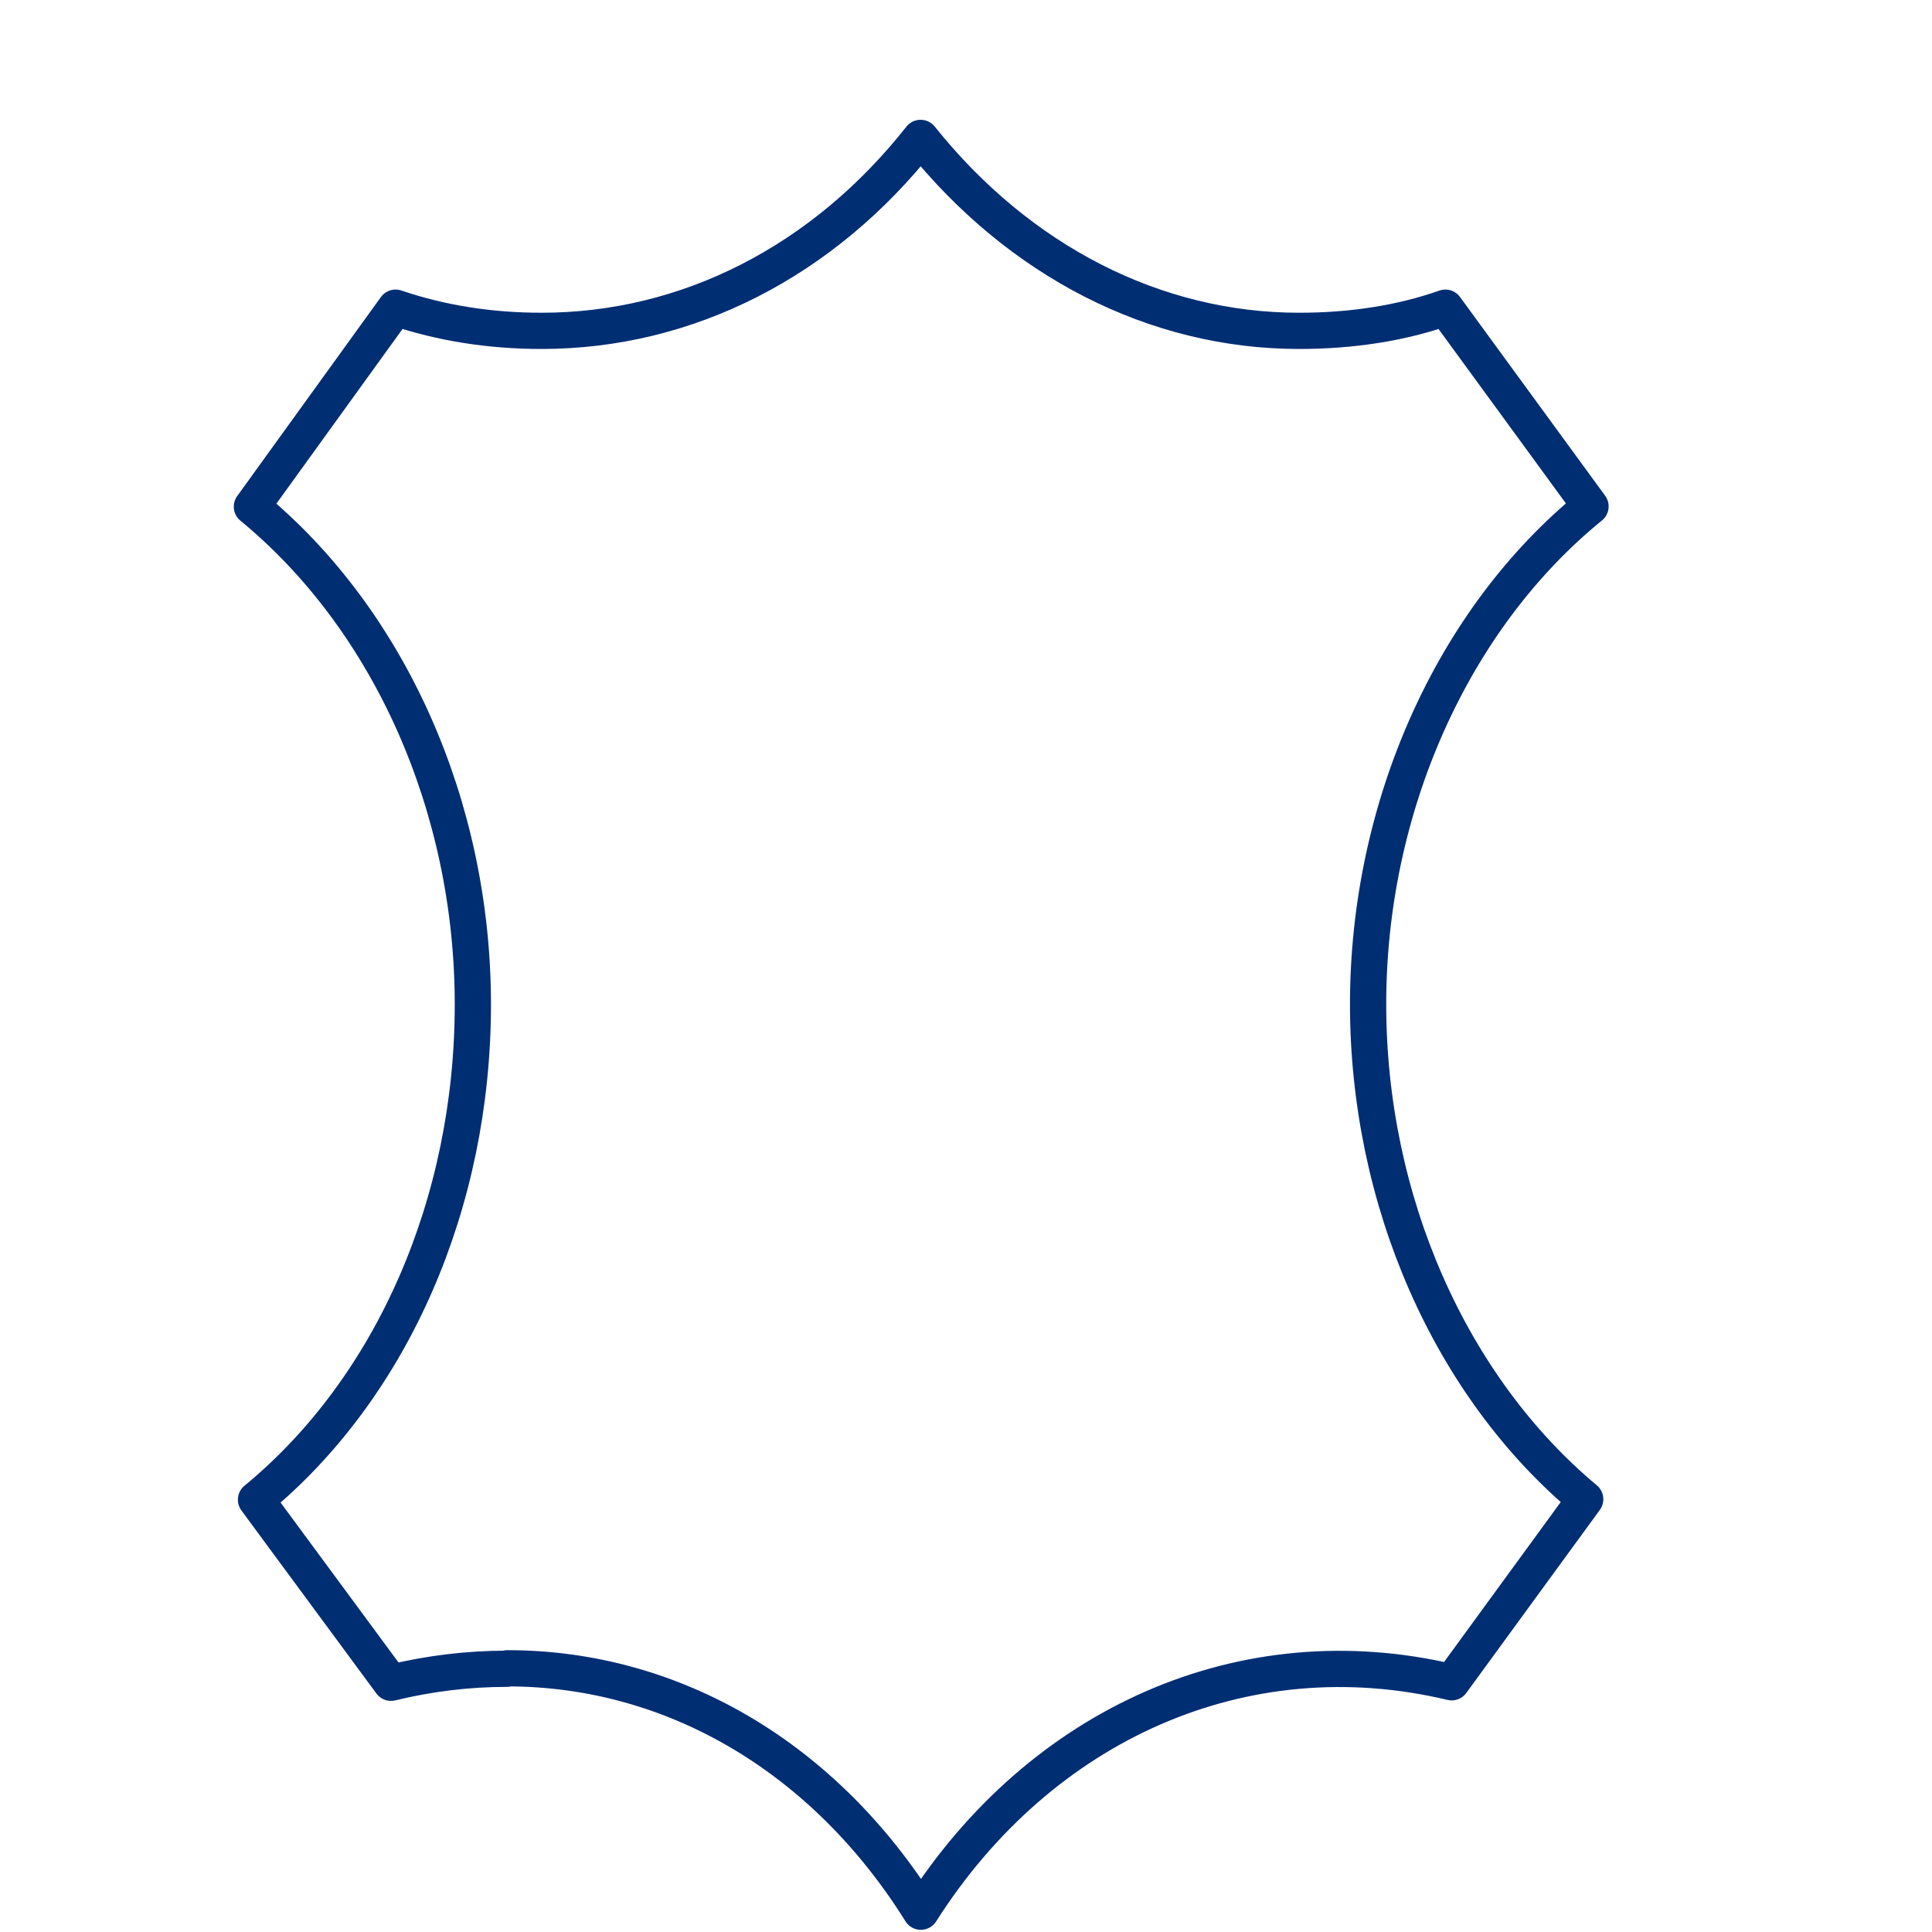 <svg viewBox="0 0 80 80" xmlns="http://www.w3.org/2000/svg" id="Linework">
  <defs>
    <style>
      .cls-1 {
        fill: none;
        stroke: #002e73;
        stroke-linecap: round;
        stroke-linejoin: round;
        stroke-width: 1.5px;
      }
    </style>
  </defs>
  <path d="M21.01,69.08c6.89,0,13.15,3.72,17.12,10.08,4.96-7.8,13.39-11.55,21.98-9.5l5.53-7.58c-5.58-4.66-8.99-12.35-8.99-20.5s3.49-15.96,9.21-20.61l-6.01-8.23c-1.82.64-3.86.96-6.06.96-5.96,0-11.59-2.89-15.67-7.99-4.02,5.1-9.65,7.99-15.69,7.99-2.14,0-4.17-.32-6.05-.96l-5.95,8.24c5.68,4.67,9.15,12.4,9.15,20.61s-3.33,15.86-8.98,20.51l5.59,7.58c1.61-.39,3.2-.58,4.81-.58Z" class="cls-1"></path>
</svg>